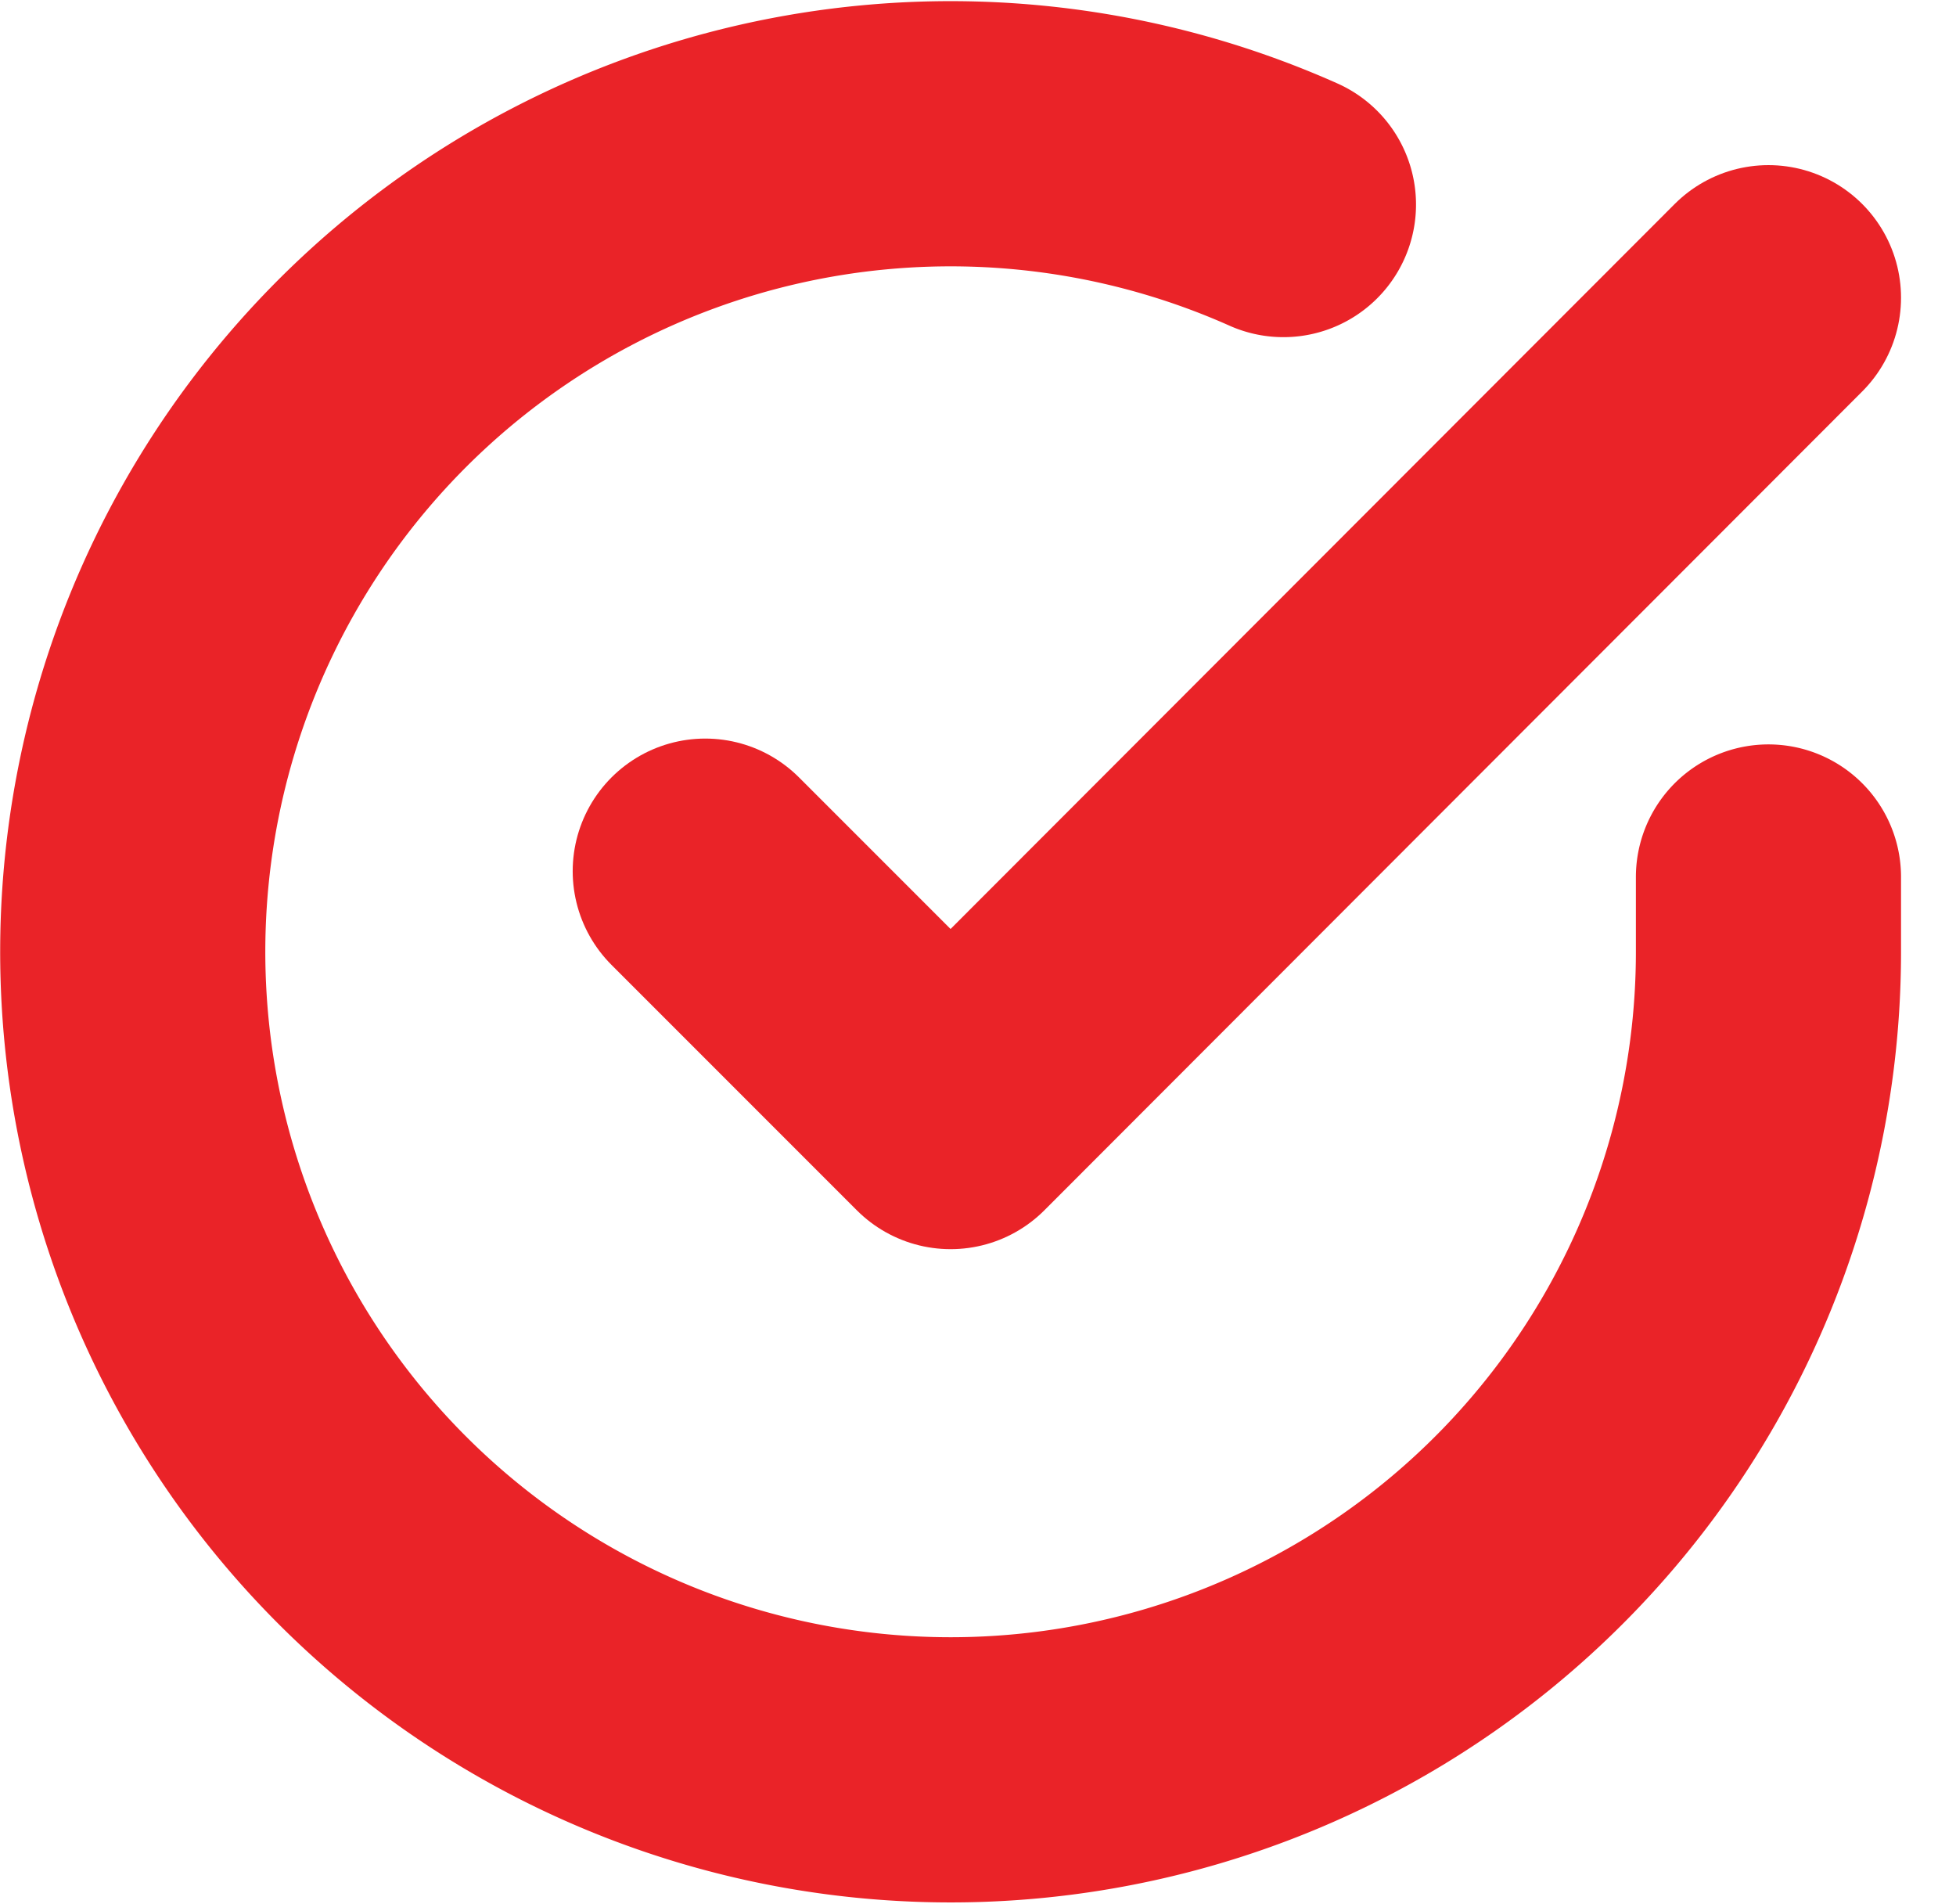 <svg xmlns="http://www.w3.org/2000/svg" width="22.132" height="21.535" viewBox="0 0 22.132 21.535">
  <g id="Icon_feather-check-circle" data-name="Icon feather-check-circle" transform="translate(-1.498 -1.479)">
    <path id="Path_760" data-name="Path 760" d="M21.508,11.4v.851a9.254,9.254,0,1,1-5.488-8.458" transform="translate(0 0)" fill="none" stroke="#ea2328" stroke-linecap="round" stroke-linejoin="round" stroke-width="3"/>
    <path id="Path_761" data-name="Path 761" d="M25.53,6l-9.254,9.263L13.5,12.487" transform="translate(-4.022 -1.153)" fill="none" stroke="#ea2328" stroke-linecap="round" stroke-linejoin="round" stroke-width="3"/>
  </g>
</svg>

